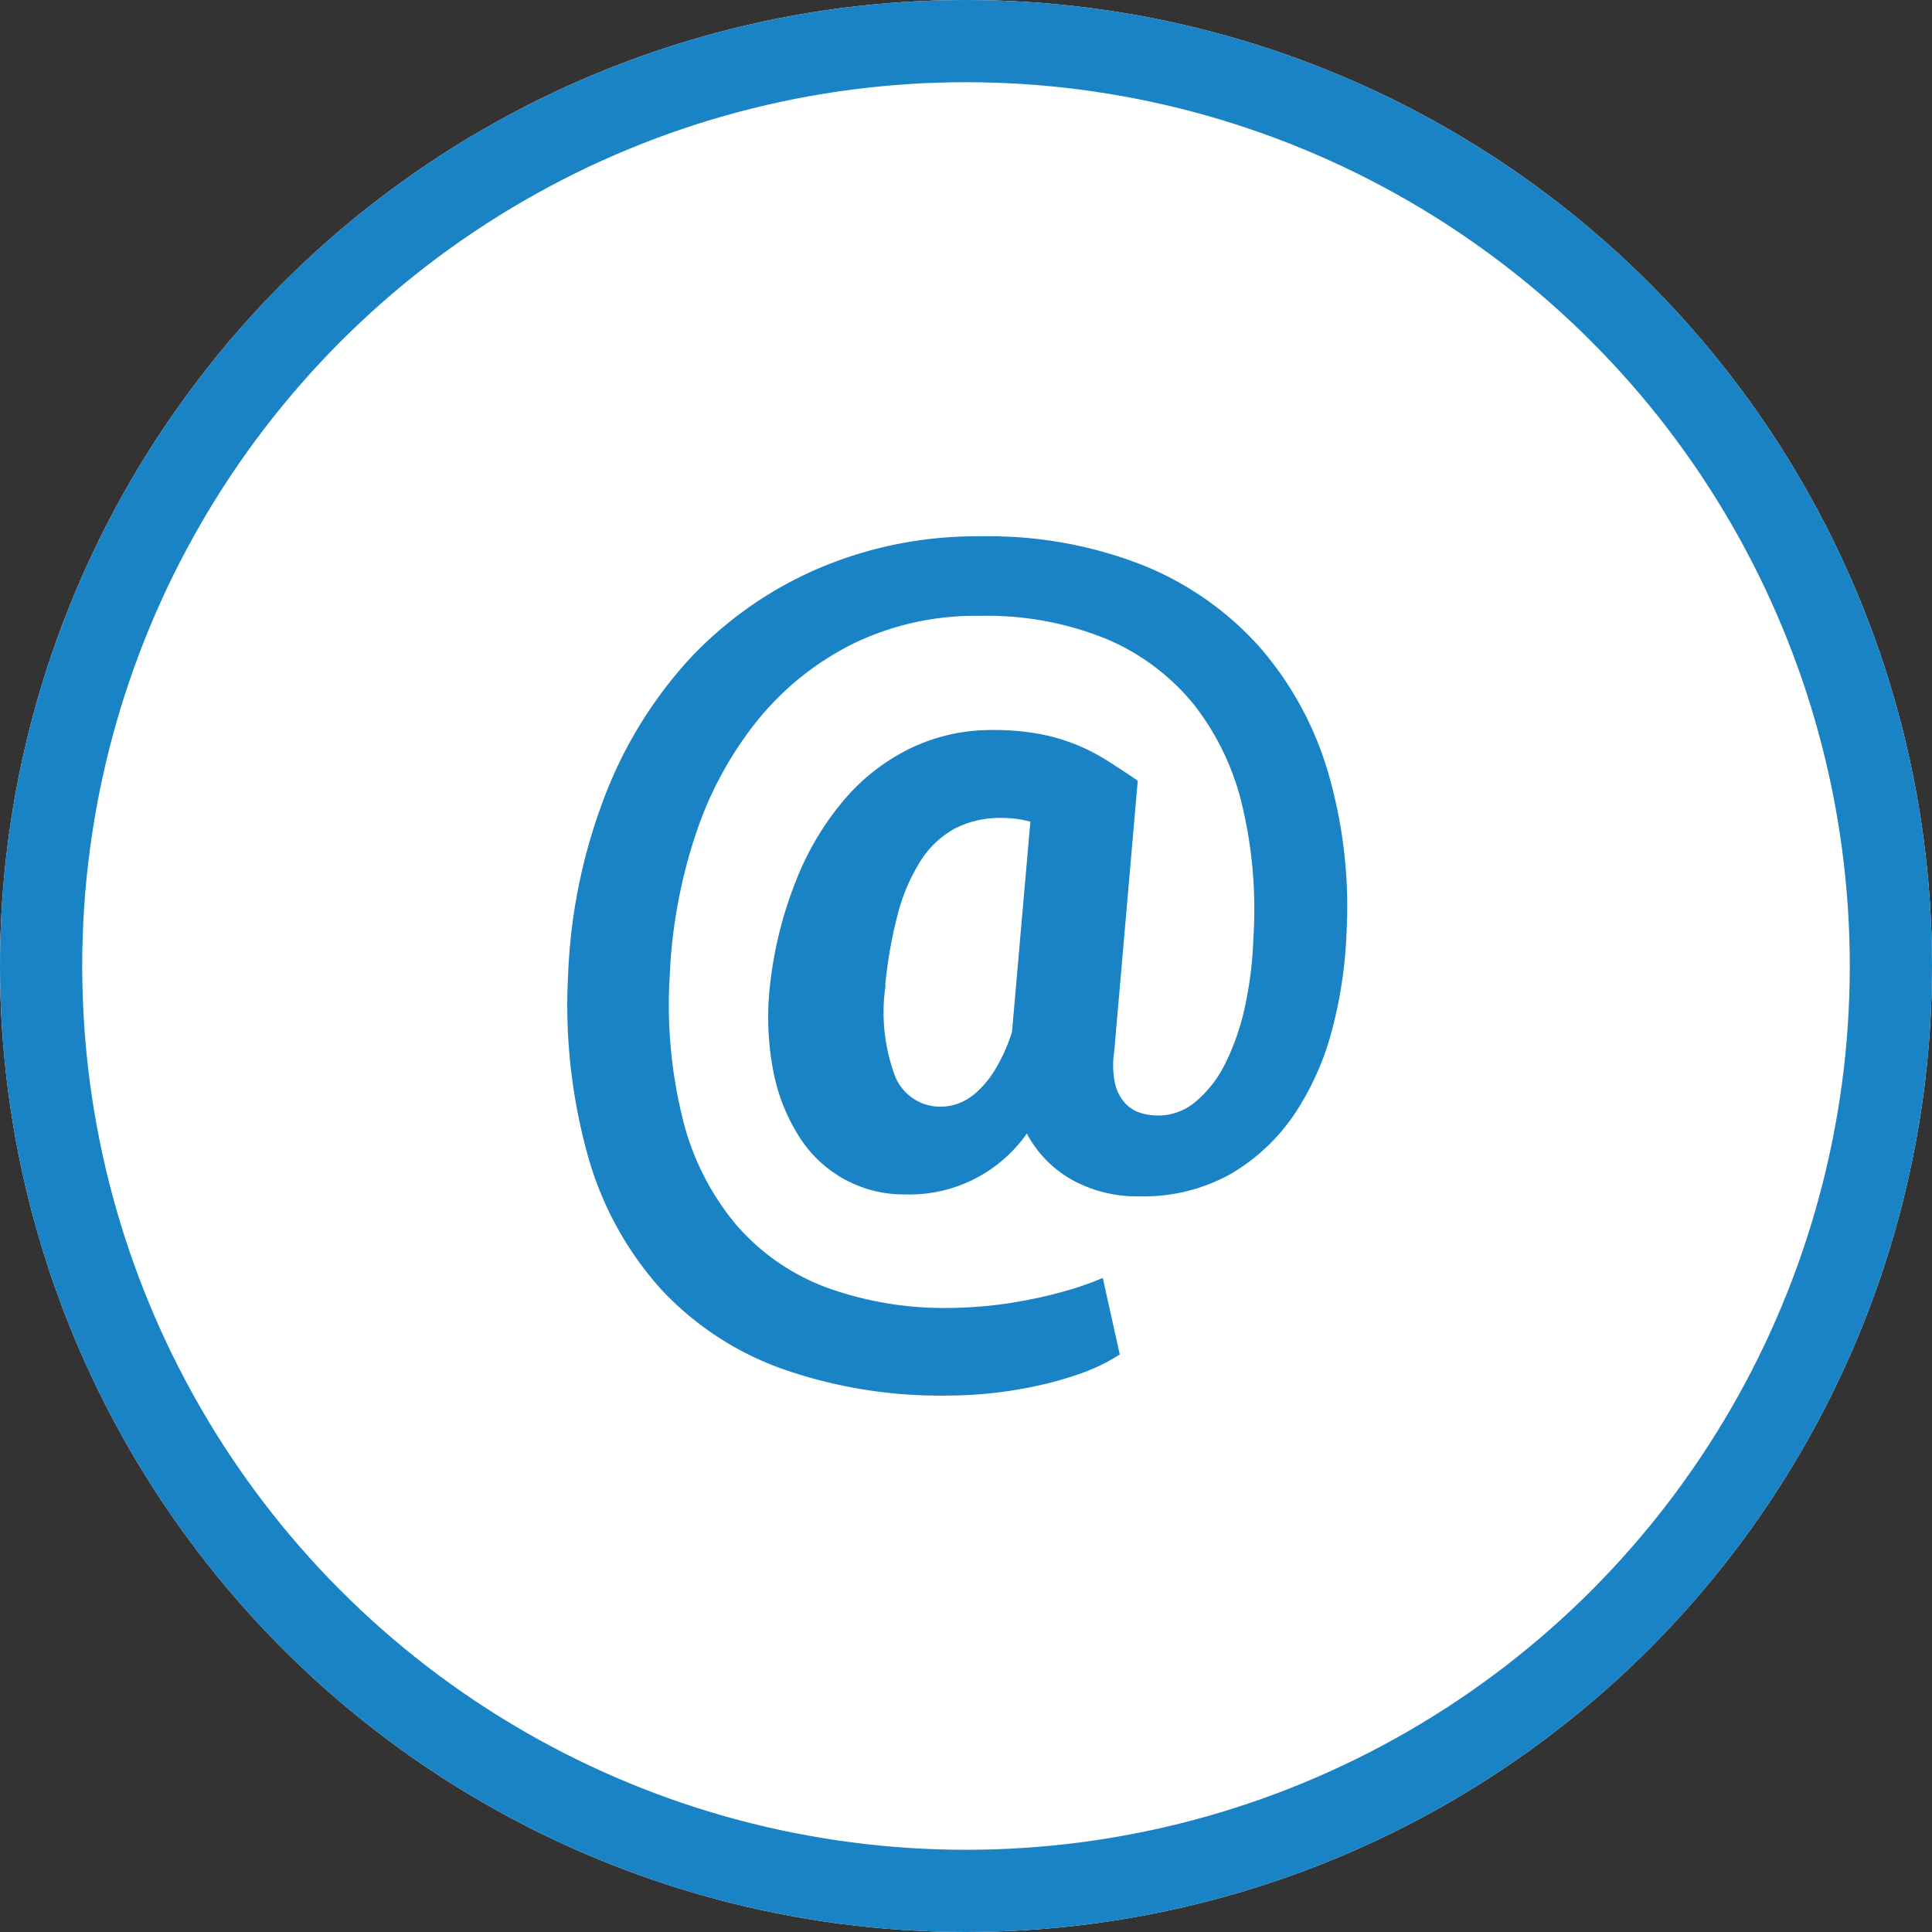 <svg xmlns="http://www.w3.org/2000/svg" width="47" height="47" viewBox="0 0 47 47">
  <rect x="0" y="0" width="47" height="47" fill="#333333" stroke="none"/>
  <g id="Group_8269" data-name="Group 8269" transform="translate(-1308 -609)">
    <g id="Ellipse_635" data-name="Ellipse 635" transform="translate(1308 609)" fill="#fff" stroke="#1a83c5" stroke-width="2">
      <circle cx="23.5" cy="23.5" r="23.5" stroke="none"/>
      <circle cx="23.5" cy="23.5" r="22.5" fill="none"/>
    </g>
    <path id="Icon_simple-email" data-name="Icon simple-email" d="M20.614,9.648a10.781,10.781,0,0,1-.347,2.338,6.767,6.767,0,0,1-.909,2.054A4.8,4.8,0,0,1,17.816,15.5a4.35,4.35,0,0,1-2.251.555,3.263,3.263,0,0,1-1.628-.4,2.787,2.787,0,0,1-1.1-1.127,3.486,3.486,0,0,1-2.95,1.481,3,3,0,0,1-2.575-1.385,4.533,4.533,0,0,1-.64-1.6,6.918,6.918,0,0,1-.084-2.093,9.721,9.721,0,0,1,.637-2.563A6.966,6.966,0,0,1,8.4,6.4a4.985,4.985,0,0,1,1.62-1.251,4.52,4.52,0,0,1,1.97-.438,6.125,6.125,0,0,1,1.178.1,4.823,4.823,0,0,1,.914.274,4.945,4.945,0,0,1,.758.4c.231.149.464.3.695.46l-.572,6.584a2.188,2.188,0,0,0,.017.771,1.078,1.078,0,0,0,.235.475.846.846,0,0,0,.381.248,1.416,1.416,0,0,0,1.34-.264,2.857,2.857,0,0,0,.718-.914,5.889,5.889,0,0,0,.483-1.374,9.429,9.429,0,0,0,.212-1.711,10.936,10.936,0,0,0-.269-3.2A6.356,6.356,0,0,0,16.9,4.09,5.5,5.5,0,0,0,14.781,2.5a7.7,7.7,0,0,0-3.091-.566A6.824,6.824,0,0,0,8.634,2.6,7.014,7.014,0,0,0,6.311,4.444,8.865,8.865,0,0,0,4.79,7.223a12.521,12.521,0,0,0-.64,3.462,11.511,11.511,0,0,0,.327,3.532,6.38,6.38,0,0,0,1.291,2.532,5.386,5.386,0,0,0,2.187,1.521,8.388,8.388,0,0,0,3.018.5,10.336,10.336,0,0,0,1.98-.213c.327-.065.636-.144.931-.23a7.01,7.01,0,0,0,.8-.287l.414,1.863a4.6,4.6,0,0,1-.9.444,8.638,8.638,0,0,1-1.061.307,10.35,10.35,0,0,1-2.216.248,11.618,11.618,0,0,1-4.039-.651,7.434,7.434,0,0,1-2.944-1.936,8.131,8.131,0,0,1-1.767-3.2,13.635,13.635,0,0,1-.494-4.438A13.533,13.533,0,0,1,2.53,6.426,10.539,10.539,0,0,1,4.576,3.042,9.322,9.322,0,0,1,7.7.81,9.771,9.771,0,0,1,11.739,0a10.2,10.2,0,0,1,3.916.7,7.617,7.617,0,0,1,2.827,1.973,8.1,8.1,0,0,1,1.677,3.048A11.653,11.653,0,0,1,20.614,9.648ZM9.4,10.929a4.444,4.444,0,0,0,.23,2.2,1.182,1.182,0,0,0,1.136.745,1.255,1.255,0,0,0,.389-.072,1.388,1.388,0,0,0,.448-.269,2.391,2.391,0,0,0,.455-.549,4.211,4.211,0,0,0,.418-.927l.447-5.116a2.669,2.669,0,0,0-.695-.091,2.4,2.4,0,0,0-1.156.265,2.289,2.289,0,0,0-.819.779A4.572,4.572,0,0,0,9.7,9.177a10.86,10.86,0,0,0-.308,1.75Z" transform="translate(1320.143 622.048)" fill="#1a83c5"/>
  </g>
</svg>
